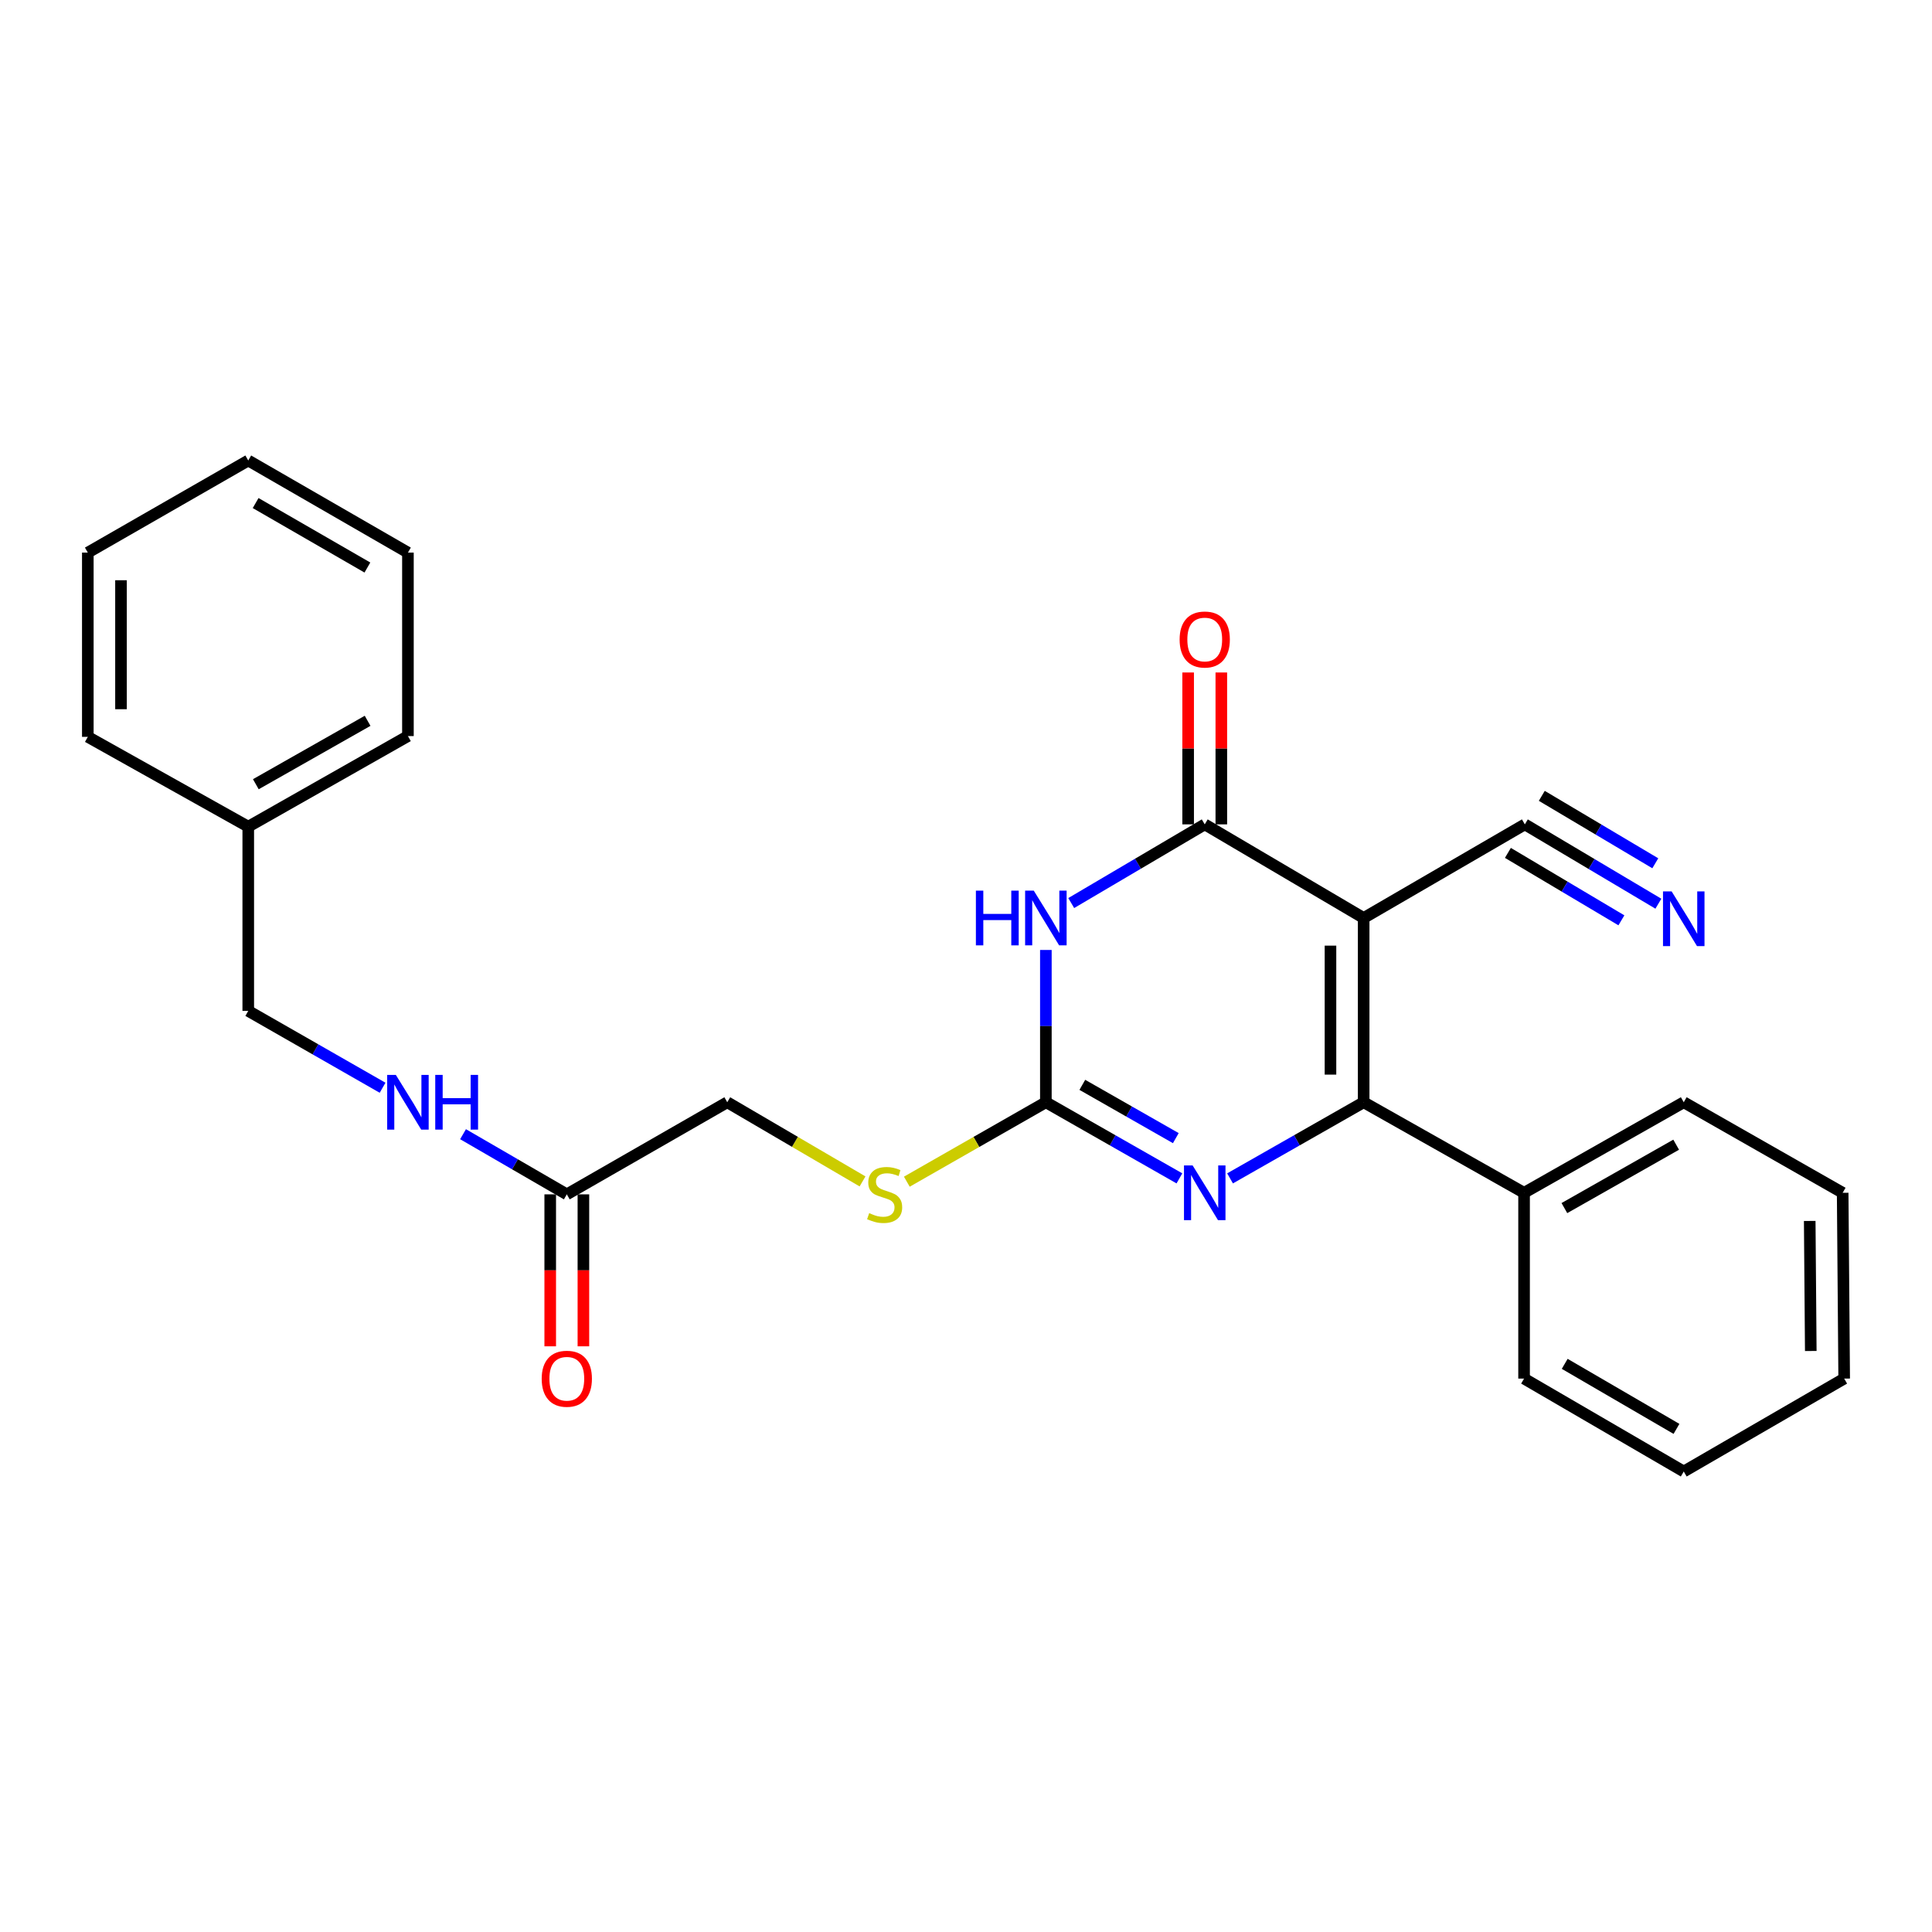 <?xml version='1.0' encoding='iso-8859-1'?>
<svg version='1.1' baseProfile='full'
              xmlns='http://www.w3.org/2000/svg'
                      xmlns:rdkit='http://www.rdkit.org/xml'
                      xmlns:xlink='http://www.w3.org/1999/xlink'
                  xml:space='preserve'
width='1000px' height='1000px' viewBox='0 0 1000 1000'>
<!-- END OF HEADER -->
<rect style='opacity:1.0;fill:#FFFFFF;stroke:none' width='1000' height='1000' x='0' y='0'> </rect>
<path class='bond-0' d='M 705.826,475.157 L 705.826,570.523' style='fill:none;fill-rule:evenodd;stroke:#000000;stroke-width:6px;stroke-linecap:butt;stroke-linejoin:miter;stroke-opacity:1' />
<path class='bond-0' d='M 688.653,489.462 L 688.653,556.218' style='fill:none;fill-rule:evenodd;stroke:#000000;stroke-width:6px;stroke-linecap:butt;stroke-linejoin:miter;stroke-opacity:1' />
<path class='bond-2' d='M 705.826,475.157 L 623.568,426.691' style='fill:none;fill-rule:evenodd;stroke:#000000;stroke-width:6px;stroke-linecap:butt;stroke-linejoin:miter;stroke-opacity:1' />
<path class='bond-5' d='M 705.826,475.157 L 789.257,426.691' style='fill:none;fill-rule:evenodd;stroke:#000000;stroke-width:6px;stroke-linecap:butt;stroke-linejoin:miter;stroke-opacity:1' />
<path class='bond-3' d='M 705.826,570.523 L 671.25,590.225' style='fill:none;fill-rule:evenodd;stroke:#000000;stroke-width:6px;stroke-linecap:butt;stroke-linejoin:miter;stroke-opacity:1' />
<path class='bond-3' d='M 671.25,590.225 L 636.675,609.927' style='fill:none;fill-rule:evenodd;stroke:#0000FF;stroke-width:6px;stroke-linecap:butt;stroke-linejoin:miter;stroke-opacity:1' />
<path class='bond-10' d='M 705.826,570.523 L 788.856,617.395' style='fill:none;fill-rule:evenodd;stroke:#000000;stroke-width:6px;stroke-linecap:butt;stroke-linejoin:miter;stroke-opacity:1' />
<path class='bond-1' d='M 554.465,467.42 L 589.017,447.056' style='fill:none;fill-rule:evenodd;stroke:#0000FF;stroke-width:6px;stroke-linecap:butt;stroke-linejoin:miter;stroke-opacity:1' />
<path class='bond-1' d='M 589.017,447.056 L 623.568,426.691' style='fill:none;fill-rule:evenodd;stroke:#000000;stroke-width:6px;stroke-linecap:butt;stroke-linejoin:miter;stroke-opacity:1' />
<path class='bond-4' d='M 541.339,491.701 L 541.339,531.112' style='fill:none;fill-rule:evenodd;stroke:#0000FF;stroke-width:6px;stroke-linecap:butt;stroke-linejoin:miter;stroke-opacity:1' />
<path class='bond-4' d='M 541.339,531.112 L 541.339,570.523' style='fill:none;fill-rule:evenodd;stroke:#000000;stroke-width:6px;stroke-linecap:butt;stroke-linejoin:miter;stroke-opacity:1' />
<path class='bond-9' d='M 632.154,426.691 L 632.154,387.385' style='fill:none;fill-rule:evenodd;stroke:#000000;stroke-width:6px;stroke-linecap:butt;stroke-linejoin:miter;stroke-opacity:1' />
<path class='bond-9' d='M 632.154,387.385 L 632.154,348.078' style='fill:none;fill-rule:evenodd;stroke:#FF0000;stroke-width:6px;stroke-linecap:butt;stroke-linejoin:miter;stroke-opacity:1' />
<path class='bond-9' d='M 614.982,426.691 L 614.982,387.385' style='fill:none;fill-rule:evenodd;stroke:#000000;stroke-width:6px;stroke-linecap:butt;stroke-linejoin:miter;stroke-opacity:1' />
<path class='bond-9' d='M 614.982,387.385 L 614.982,348.078' style='fill:none;fill-rule:evenodd;stroke:#FF0000;stroke-width:6px;stroke-linecap:butt;stroke-linejoin:miter;stroke-opacity:1' />
<path class='bond-26' d='M 610.462,609.924 L 575.9,590.224' style='fill:none;fill-rule:evenodd;stroke:#0000FF;stroke-width:6px;stroke-linecap:butt;stroke-linejoin:miter;stroke-opacity:1' />
<path class='bond-26' d='M 575.9,590.224 L 541.339,570.523' style='fill:none;fill-rule:evenodd;stroke:#000000;stroke-width:6px;stroke-linecap:butt;stroke-linejoin:miter;stroke-opacity:1' />
<path class='bond-26' d='M 608.598,589.095 L 584.405,575.305' style='fill:none;fill-rule:evenodd;stroke:#0000FF;stroke-width:6px;stroke-linecap:butt;stroke-linejoin:miter;stroke-opacity:1' />
<path class='bond-26' d='M 584.405,575.305 L 560.211,561.514' style='fill:none;fill-rule:evenodd;stroke:#000000;stroke-width:6px;stroke-linecap:butt;stroke-linejoin:miter;stroke-opacity:1' />
<path class='bond-8' d='M 541.339,570.523 L 505.355,591.08' style='fill:none;fill-rule:evenodd;stroke:#000000;stroke-width:6px;stroke-linecap:butt;stroke-linejoin:miter;stroke-opacity:1' />
<path class='bond-8' d='M 505.355,591.08 L 469.371,611.637' style='fill:none;fill-rule:evenodd;stroke:#CCCC00;stroke-width:6px;stroke-linecap:butt;stroke-linejoin:miter;stroke-opacity:1' />
<path class='bond-6' d='M 789.257,426.691 L 823.815,447.223' style='fill:none;fill-rule:evenodd;stroke:#000000;stroke-width:6px;stroke-linecap:butt;stroke-linejoin:miter;stroke-opacity:1' />
<path class='bond-6' d='M 823.815,447.223 L 858.374,467.755' style='fill:none;fill-rule:evenodd;stroke:#0000FF;stroke-width:6px;stroke-linecap:butt;stroke-linejoin:miter;stroke-opacity:1' />
<path class='bond-6' d='M 780.486,441.455 L 809.86,458.907' style='fill:none;fill-rule:evenodd;stroke:#000000;stroke-width:6px;stroke-linecap:butt;stroke-linejoin:miter;stroke-opacity:1' />
<path class='bond-6' d='M 809.86,458.907 L 839.235,476.359' style='fill:none;fill-rule:evenodd;stroke:#0000FF;stroke-width:6px;stroke-linecap:butt;stroke-linejoin:miter;stroke-opacity:1' />
<path class='bond-6' d='M 798.029,411.927 L 827.403,429.38' style='fill:none;fill-rule:evenodd;stroke:#000000;stroke-width:6px;stroke-linecap:butt;stroke-linejoin:miter;stroke-opacity:1' />
<path class='bond-6' d='M 827.403,429.38 L 856.778,446.832' style='fill:none;fill-rule:evenodd;stroke:#0000FF;stroke-width:6px;stroke-linecap:butt;stroke-linejoin:miter;stroke-opacity:1' />
<path class='bond-7' d='M 293.382,618.197 L 376.432,570.523' style='fill:none;fill-rule:evenodd;stroke:#000000;stroke-width:6px;stroke-linecap:butt;stroke-linejoin:miter;stroke-opacity:1' />
<path class='bond-11' d='M 293.382,618.197 L 266.526,602.628' style='fill:none;fill-rule:evenodd;stroke:#000000;stroke-width:6px;stroke-linecap:butt;stroke-linejoin:miter;stroke-opacity:1' />
<path class='bond-11' d='M 266.526,602.628 L 239.67,587.059' style='fill:none;fill-rule:evenodd;stroke:#0000FF;stroke-width:6px;stroke-linecap:butt;stroke-linejoin:miter;stroke-opacity:1' />
<path class='bond-12' d='M 284.796,618.197 L 284.796,657.523' style='fill:none;fill-rule:evenodd;stroke:#000000;stroke-width:6px;stroke-linecap:butt;stroke-linejoin:miter;stroke-opacity:1' />
<path class='bond-12' d='M 284.796,657.523 L 284.796,696.85' style='fill:none;fill-rule:evenodd;stroke:#FF0000;stroke-width:6px;stroke-linecap:butt;stroke-linejoin:miter;stroke-opacity:1' />
<path class='bond-12' d='M 301.969,618.197 L 301.969,657.523' style='fill:none;fill-rule:evenodd;stroke:#000000;stroke-width:6px;stroke-linecap:butt;stroke-linejoin:miter;stroke-opacity:1' />
<path class='bond-12' d='M 301.969,657.523 L 301.969,696.85' style='fill:none;fill-rule:evenodd;stroke:#FF0000;stroke-width:6px;stroke-linecap:butt;stroke-linejoin:miter;stroke-opacity:1' />
<path class='bond-13' d='M 446.449,611.502 L 411.44,591.012' style='fill:none;fill-rule:evenodd;stroke:#CCCC00;stroke-width:6px;stroke-linecap:butt;stroke-linejoin:miter;stroke-opacity:1' />
<path class='bond-13' d='M 411.44,591.012 L 376.432,570.523' style='fill:none;fill-rule:evenodd;stroke:#000000;stroke-width:6px;stroke-linecap:butt;stroke-linejoin:miter;stroke-opacity:1' />
<path class='bond-16' d='M 788.856,617.395 L 871.505,570.523' style='fill:none;fill-rule:evenodd;stroke:#000000;stroke-width:6px;stroke-linecap:butt;stroke-linejoin:miter;stroke-opacity:1' />
<path class='bond-16' d='M 809.725,625.302 L 867.58,592.492' style='fill:none;fill-rule:evenodd;stroke:#000000;stroke-width:6px;stroke-linecap:butt;stroke-linejoin:miter;stroke-opacity:1' />
<path class='bond-17' d='M 788.856,617.395 L 788.856,713.554' style='fill:none;fill-rule:evenodd;stroke:#000000;stroke-width:6px;stroke-linecap:butt;stroke-linejoin:miter;stroke-opacity:1' />
<path class='bond-14' d='M 198.023,563.017 L 163.259,543.129' style='fill:none;fill-rule:evenodd;stroke:#0000FF;stroke-width:6px;stroke-linecap:butt;stroke-linejoin:miter;stroke-opacity:1' />
<path class='bond-14' d='M 163.259,543.129 L 128.495,523.241' style='fill:none;fill-rule:evenodd;stroke:#000000;stroke-width:6px;stroke-linecap:butt;stroke-linejoin:miter;stroke-opacity:1' />
<path class='bond-15' d='M 128.495,523.241 L 128.495,427.884' style='fill:none;fill-rule:evenodd;stroke:#000000;stroke-width:6px;stroke-linecap:butt;stroke-linejoin:miter;stroke-opacity:1' />
<path class='bond-18' d='M 128.495,427.884 L 211.144,380.992' style='fill:none;fill-rule:evenodd;stroke:#000000;stroke-width:6px;stroke-linecap:butt;stroke-linejoin:miter;stroke-opacity:1' />
<path class='bond-18' d='M 132.418,405.914 L 190.272,373.09' style='fill:none;fill-rule:evenodd;stroke:#000000;stroke-width:6px;stroke-linecap:butt;stroke-linejoin:miter;stroke-opacity:1' />
<path class='bond-19' d='M 128.495,427.884 L 45.455,381.393' style='fill:none;fill-rule:evenodd;stroke:#000000;stroke-width:6px;stroke-linecap:butt;stroke-linejoin:miter;stroke-opacity:1' />
<path class='bond-21' d='M 871.505,570.523 L 953.763,617.395' style='fill:none;fill-rule:evenodd;stroke:#000000;stroke-width:6px;stroke-linecap:butt;stroke-linejoin:miter;stroke-opacity:1' />
<path class='bond-20' d='M 788.856,713.554 L 871.505,761.647' style='fill:none;fill-rule:evenodd;stroke:#000000;stroke-width:6px;stroke-linecap:butt;stroke-linejoin:miter;stroke-opacity:1' />
<path class='bond-20' d='M 809.891,705.925 L 867.745,739.59' style='fill:none;fill-rule:evenodd;stroke:#000000;stroke-width:6px;stroke-linecap:butt;stroke-linejoin:miter;stroke-opacity:1' />
<path class='bond-23' d='M 211.144,380.992 L 211.144,286.027' style='fill:none;fill-rule:evenodd;stroke:#000000;stroke-width:6px;stroke-linecap:butt;stroke-linejoin:miter;stroke-opacity:1' />
<path class='bond-22' d='M 45.455,381.393 L 45.455,286.027' style='fill:none;fill-rule:evenodd;stroke:#000000;stroke-width:6px;stroke-linecap:butt;stroke-linejoin:miter;stroke-opacity:1' />
<path class='bond-22' d='M 62.627,367.088 L 62.627,300.332' style='fill:none;fill-rule:evenodd;stroke:#000000;stroke-width:6px;stroke-linecap:butt;stroke-linejoin:miter;stroke-opacity:1' />
<path class='bond-24' d='M 871.505,761.647 L 954.545,713.554' style='fill:none;fill-rule:evenodd;stroke:#000000;stroke-width:6px;stroke-linecap:butt;stroke-linejoin:miter;stroke-opacity:1' />
<path class='bond-27' d='M 953.763,617.395 L 954.545,713.554' style='fill:none;fill-rule:evenodd;stroke:#000000;stroke-width:6px;stroke-linecap:butt;stroke-linejoin:miter;stroke-opacity:1' />
<path class='bond-27' d='M 936.708,631.959 L 937.256,699.27' style='fill:none;fill-rule:evenodd;stroke:#000000;stroke-width:6px;stroke-linecap:butt;stroke-linejoin:miter;stroke-opacity:1' />
<path class='bond-25' d='M 45.455,286.027 L 128.495,238.353' style='fill:none;fill-rule:evenodd;stroke:#000000;stroke-width:6px;stroke-linecap:butt;stroke-linejoin:miter;stroke-opacity:1' />
<path class='bond-28' d='M 211.144,286.027 L 128.495,238.353' style='fill:none;fill-rule:evenodd;stroke:#000000;stroke-width:6px;stroke-linecap:butt;stroke-linejoin:miter;stroke-opacity:1' />
<path class='bond-28' d='M 190.166,293.751 L 132.312,260.38' style='fill:none;fill-rule:evenodd;stroke:#000000;stroke-width:6px;stroke-linecap:butt;stroke-linejoin:miter;stroke-opacity:1' />
<path  class='atom-2' d='M 505.119 460.997
L 508.959 460.997
L 508.959 473.037
L 523.439 473.037
L 523.439 460.997
L 527.279 460.997
L 527.279 489.317
L 523.439 489.317
L 523.439 476.237
L 508.959 476.237
L 508.959 489.317
L 505.119 489.317
L 505.119 460.997
' fill='#0000FF'/>
<path  class='atom-2' d='M 535.079 460.997
L 544.359 475.997
Q 545.279 477.477, 546.759 480.157
Q 548.239 482.837, 548.319 482.997
L 548.319 460.997
L 552.079 460.997
L 552.079 489.317
L 548.199 489.317
L 538.239 472.917
Q 537.079 470.997, 535.839 468.797
Q 534.639 466.597, 534.279 465.917
L 534.279 489.317
L 530.599 489.317
L 530.599 460.997
L 535.079 460.997
' fill='#0000FF'/>
<path  class='atom-4' d='M 617.308 603.235
L 626.588 618.235
Q 627.508 619.715, 628.988 622.395
Q 630.468 625.075, 630.548 625.235
L 630.548 603.235
L 634.308 603.235
L 634.308 631.555
L 630.428 631.555
L 620.468 615.155
Q 619.308 613.235, 618.068 611.035
Q 616.868 608.835, 616.508 608.155
L 616.508 631.555
L 612.828 631.555
L 612.828 603.235
L 617.308 603.235
' fill='#0000FF'/>
<path  class='atom-7' d='M 865.245 461.397
L 874.525 476.397
Q 875.445 477.877, 876.925 480.557
Q 878.405 483.237, 878.485 483.397
L 878.485 461.397
L 882.245 461.397
L 882.245 489.717
L 878.365 489.717
L 868.405 473.317
Q 867.245 471.397, 866.005 469.197
Q 864.805 466.997, 864.445 466.317
L 864.445 489.717
L 860.765 489.717
L 860.765 461.397
L 865.245 461.397
' fill='#0000FF'/>
<path  class='atom-9' d='M 449.888 627.917
Q 450.208 628.037, 451.528 628.597
Q 452.848 629.157, 454.288 629.517
Q 455.768 629.837, 457.208 629.837
Q 459.888 629.837, 461.448 628.557
Q 463.008 627.237, 463.008 624.957
Q 463.008 623.397, 462.208 622.437
Q 461.448 621.477, 460.248 620.957
Q 459.048 620.437, 457.048 619.837
Q 454.528 619.077, 453.008 618.357
Q 451.528 617.637, 450.448 616.117
Q 449.408 614.597, 449.408 612.037
Q 449.408 608.477, 451.808 606.277
Q 454.248 604.077, 459.048 604.077
Q 462.328 604.077, 466.048 605.637
L 465.128 608.717
Q 461.728 607.317, 459.168 607.317
Q 456.408 607.317, 454.888 608.477
Q 453.368 609.597, 453.408 611.557
Q 453.408 613.077, 454.168 613.997
Q 454.968 614.917, 456.088 615.437
Q 457.248 615.957, 459.168 616.557
Q 461.728 617.357, 463.248 618.157
Q 464.768 618.957, 465.848 620.597
Q 466.968 622.197, 466.968 624.957
Q 466.968 628.877, 464.328 630.997
Q 461.728 633.077, 457.368 633.077
Q 454.848 633.077, 452.928 632.517
Q 451.048 631.997, 448.808 631.077
L 449.888 627.917
' fill='#CCCC00'/>
<path  class='atom-10' d='M 610.568 331.004
Q 610.568 324.204, 613.928 320.404
Q 617.288 316.604, 623.568 316.604
Q 629.848 316.604, 633.208 320.404
Q 636.568 324.204, 636.568 331.004
Q 636.568 337.884, 633.168 341.804
Q 629.768 345.684, 623.568 345.684
Q 617.328 345.684, 613.928 341.804
Q 610.568 337.924, 610.568 331.004
M 623.568 342.484
Q 627.888 342.484, 630.208 339.604
Q 632.568 336.684, 632.568 331.004
Q 632.568 325.444, 630.208 322.644
Q 627.888 319.804, 623.568 319.804
Q 619.248 319.804, 616.888 322.604
Q 614.568 325.404, 614.568 331.004
Q 614.568 336.724, 616.888 339.604
Q 619.248 342.484, 623.568 342.484
' fill='#FF0000'/>
<path  class='atom-12' d='M 204.884 556.363
L 214.164 571.363
Q 215.084 572.843, 216.564 575.523
Q 218.044 578.203, 218.124 578.363
L 218.124 556.363
L 221.884 556.363
L 221.884 584.683
L 218.004 584.683
L 208.044 568.283
Q 206.884 566.363, 205.644 564.163
Q 204.444 561.963, 204.084 561.283
L 204.084 584.683
L 200.404 584.683
L 200.404 556.363
L 204.884 556.363
' fill='#0000FF'/>
<path  class='atom-12' d='M 225.284 556.363
L 229.124 556.363
L 229.124 568.403
L 243.604 568.403
L 243.604 556.363
L 247.444 556.363
L 247.444 584.683
L 243.604 584.683
L 243.604 571.603
L 229.124 571.603
L 229.124 584.683
L 225.284 584.683
L 225.284 556.363
' fill='#0000FF'/>
<path  class='atom-13' d='M 280.382 713.634
Q 280.382 706.834, 283.742 703.034
Q 287.102 699.234, 293.382 699.234
Q 299.662 699.234, 303.022 703.034
Q 306.382 706.834, 306.382 713.634
Q 306.382 720.514, 302.982 724.434
Q 299.582 728.314, 293.382 728.314
Q 287.142 728.314, 283.742 724.434
Q 280.382 720.554, 280.382 713.634
M 293.382 725.114
Q 297.702 725.114, 300.022 722.234
Q 302.382 719.314, 302.382 713.634
Q 302.382 708.074, 300.022 705.274
Q 297.702 702.434, 293.382 702.434
Q 289.062 702.434, 286.702 705.234
Q 284.382 708.034, 284.382 713.634
Q 284.382 719.354, 286.702 722.234
Q 289.062 725.114, 293.382 725.114
' fill='#FF0000'/>
</svg>
